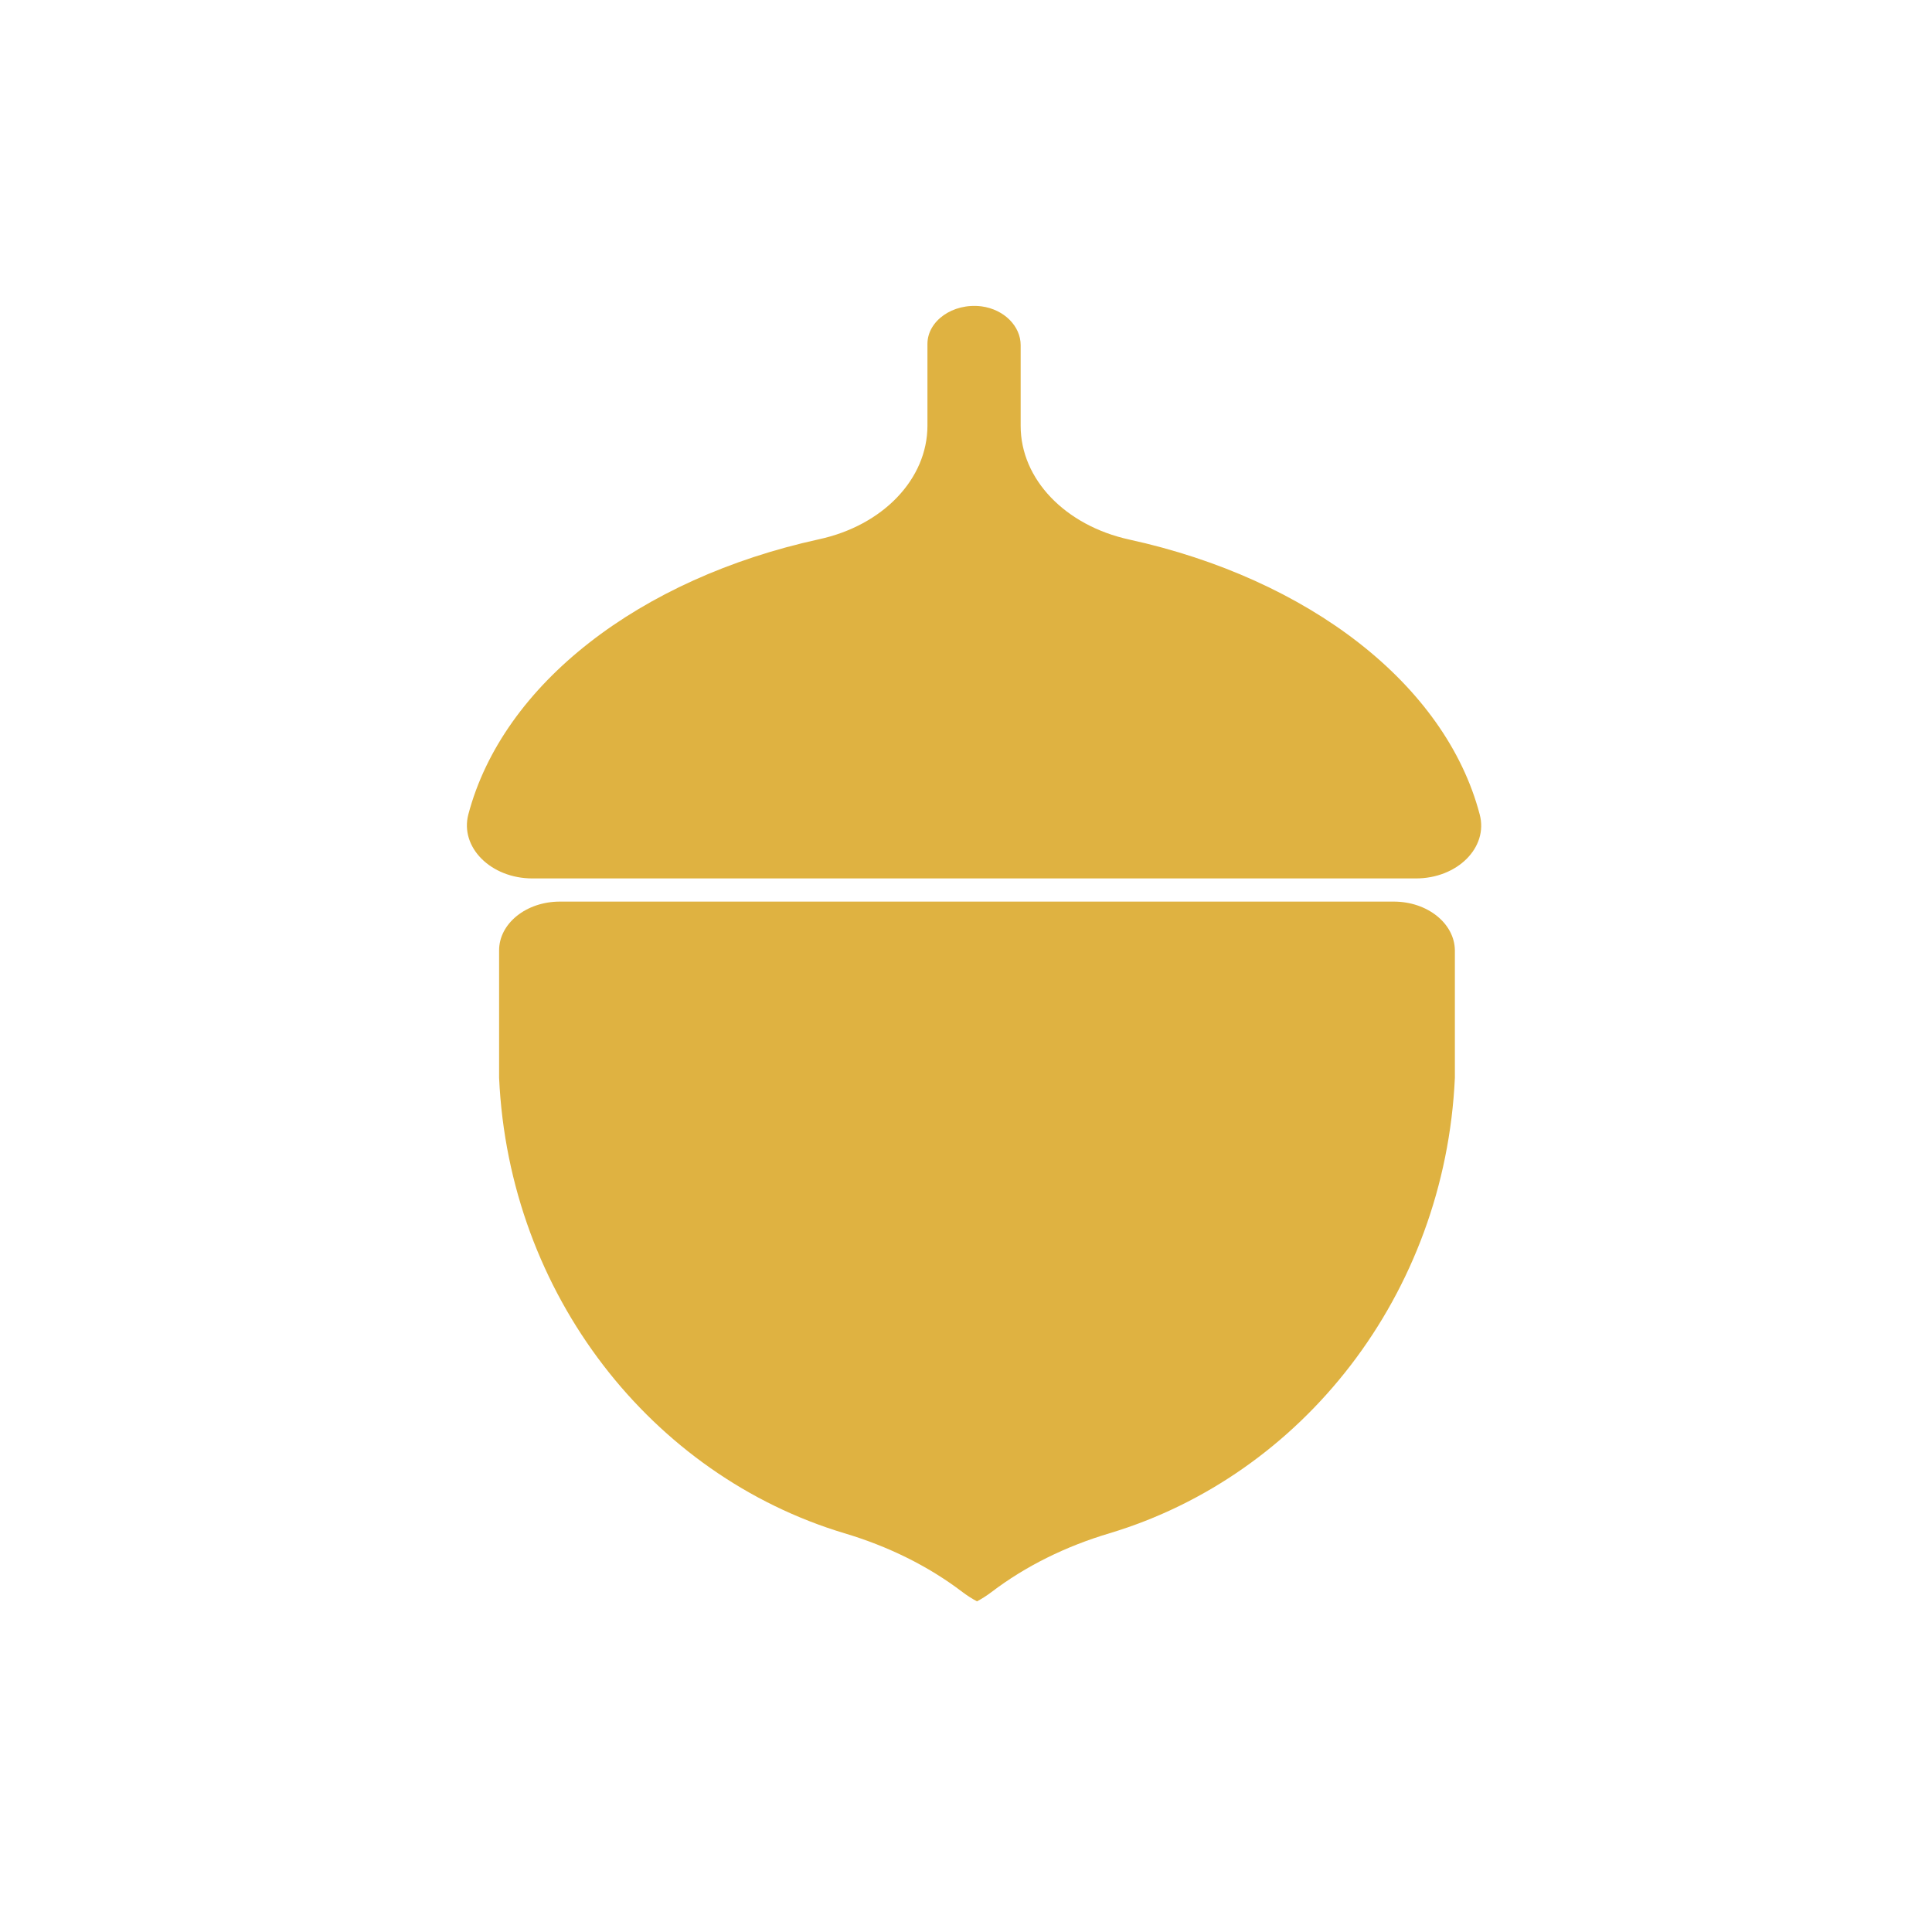 <?xml version="1.0" encoding="UTF-8"?>
<svg width="120px" height="120px" viewBox="0 0 120 120" version="1.1" xmlns="http://www.w3.org/2000/svg" xmlns:xlink="http://www.w3.org/1999/xlink">
    <title>iOS - App Icon</title>
    <g id="iOS---App-Icon" stroke="none" stroke-width="1" fill="none" fill-rule="evenodd">
        <g id="Group" transform="translate(29, 19)" fill="#DFB241" fill-rule="nonzero">
            <path d="M62.908,31.59 C60.785,23.5 52.272,16.945 41.128,14.51 C37.172,13.639 34.395,10.775 34.395,7.453 L34.395,2.434 C34.395,1.268 33.379,0.22 31.963,0.028 C30.166,-0.194 28.605,0.943 28.605,2.36 L28.605,7.438 C28.605,10.76 25.828,13.639 21.872,14.495 C10.728,16.931 2.234,23.485 0.092,31.575 C-0.452,33.627 1.49,35.561 4.067,35.561 L58.915,35.561 C61.51,35.576 63.453,33.642 62.908,31.59 Z" id="Path"></path>
            <path d="M57.571,37 L5.776,37 C3.68,37 2,38.362 2,40.029 L2,47.942 C2.614,61.42 11.485,72.637 23.445,76.232 C26.173,77.043 28.666,78.275 30.779,79.884 C31.068,80.101 31.358,80.29 31.683,80.463 C32.008,80.29 32.297,80.101 32.586,79.884 C34.7,78.275 37.193,77.043 39.921,76.232 C51.881,72.637 60.751,61.42 61.365,47.942 L61.365,40.029 C61.347,38.362 59.667,37 57.571,37 Z" id="Path"></path>
        </g>
    </g>
</svg>